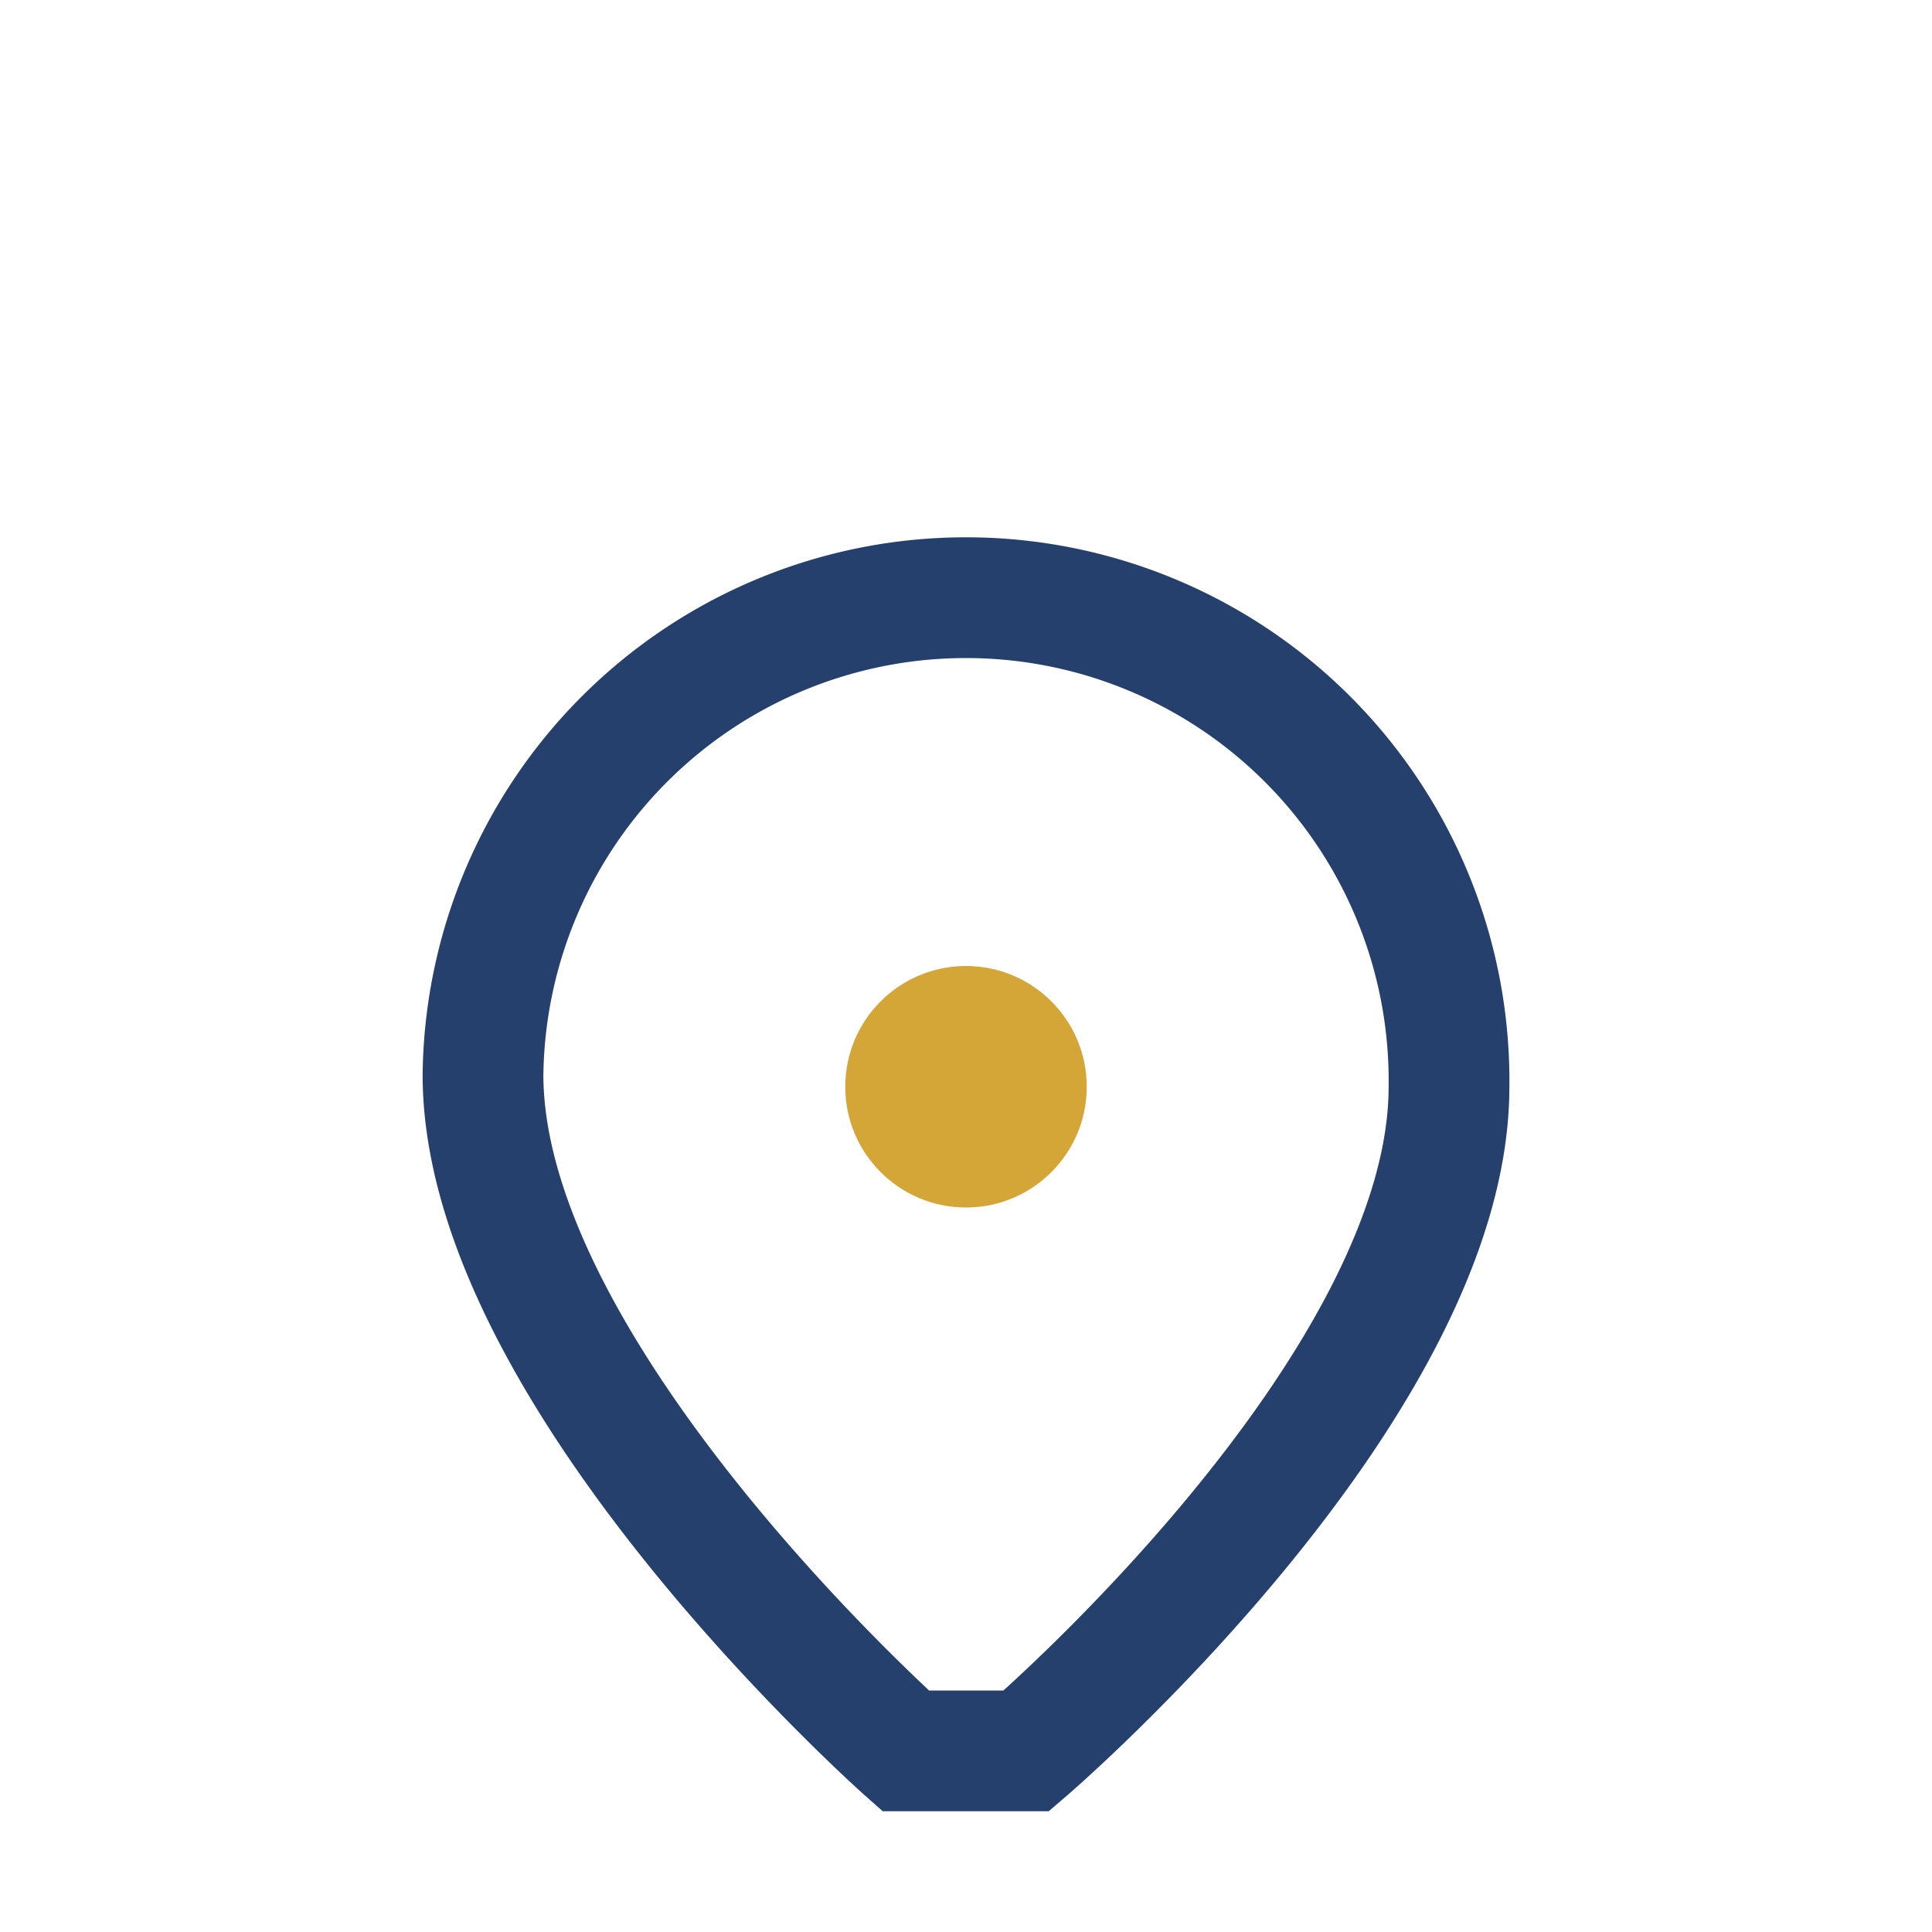 <?xml version="1.0" encoding="UTF-8"?>
<svg xmlns="http://www.w3.org/2000/svg" width="32" height="32" viewBox="0 0 32 32"><path d="M15 29s-7-6.2-7-11.2A7 7 0 0 1 24 18c0 5-7 11-7 11z" fill="none" stroke="#25406D" stroke-width="2"/><circle cx="16" cy="18" r="2" fill="#D4A637"/></svg>